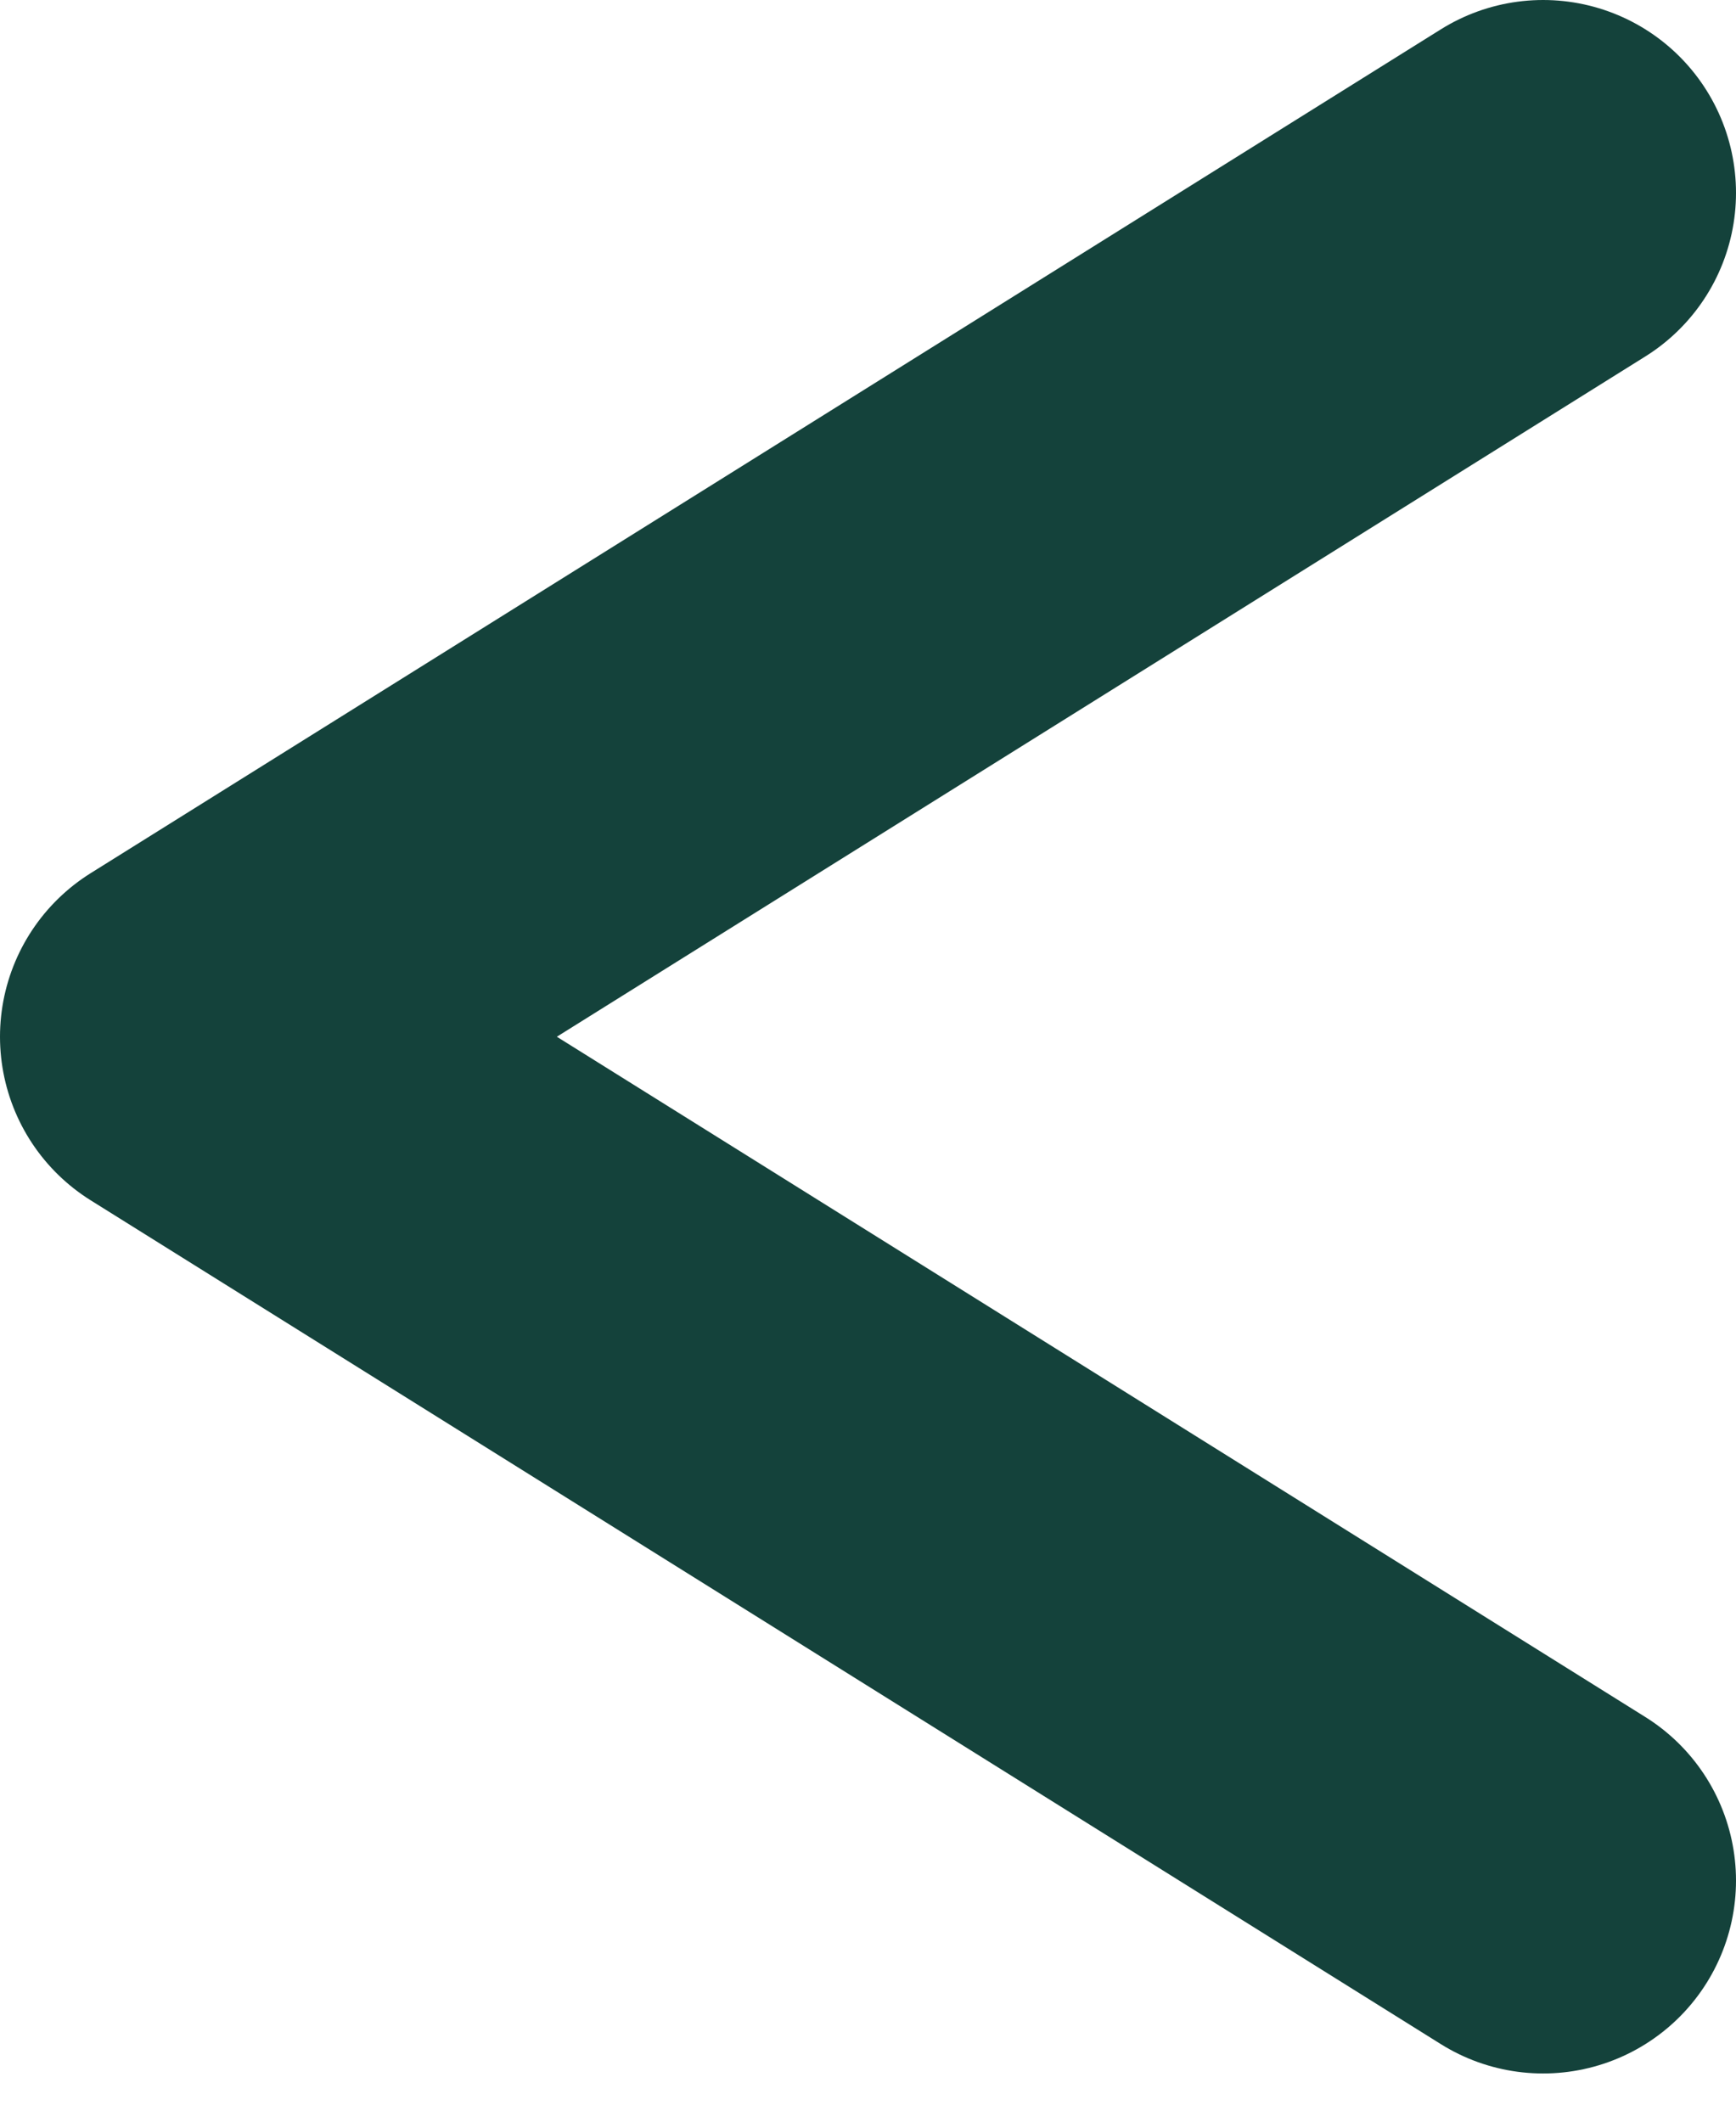 <svg width="18" height="22" viewBox="0 0 18 22" fill="none" xmlns="http://www.w3.org/2000/svg">
<path d="M16 19.5L2 10.75L16 2" stroke="#14423B" stroke-width="4" stroke-linecap="round" stroke-linejoin="round"/>
</svg>
